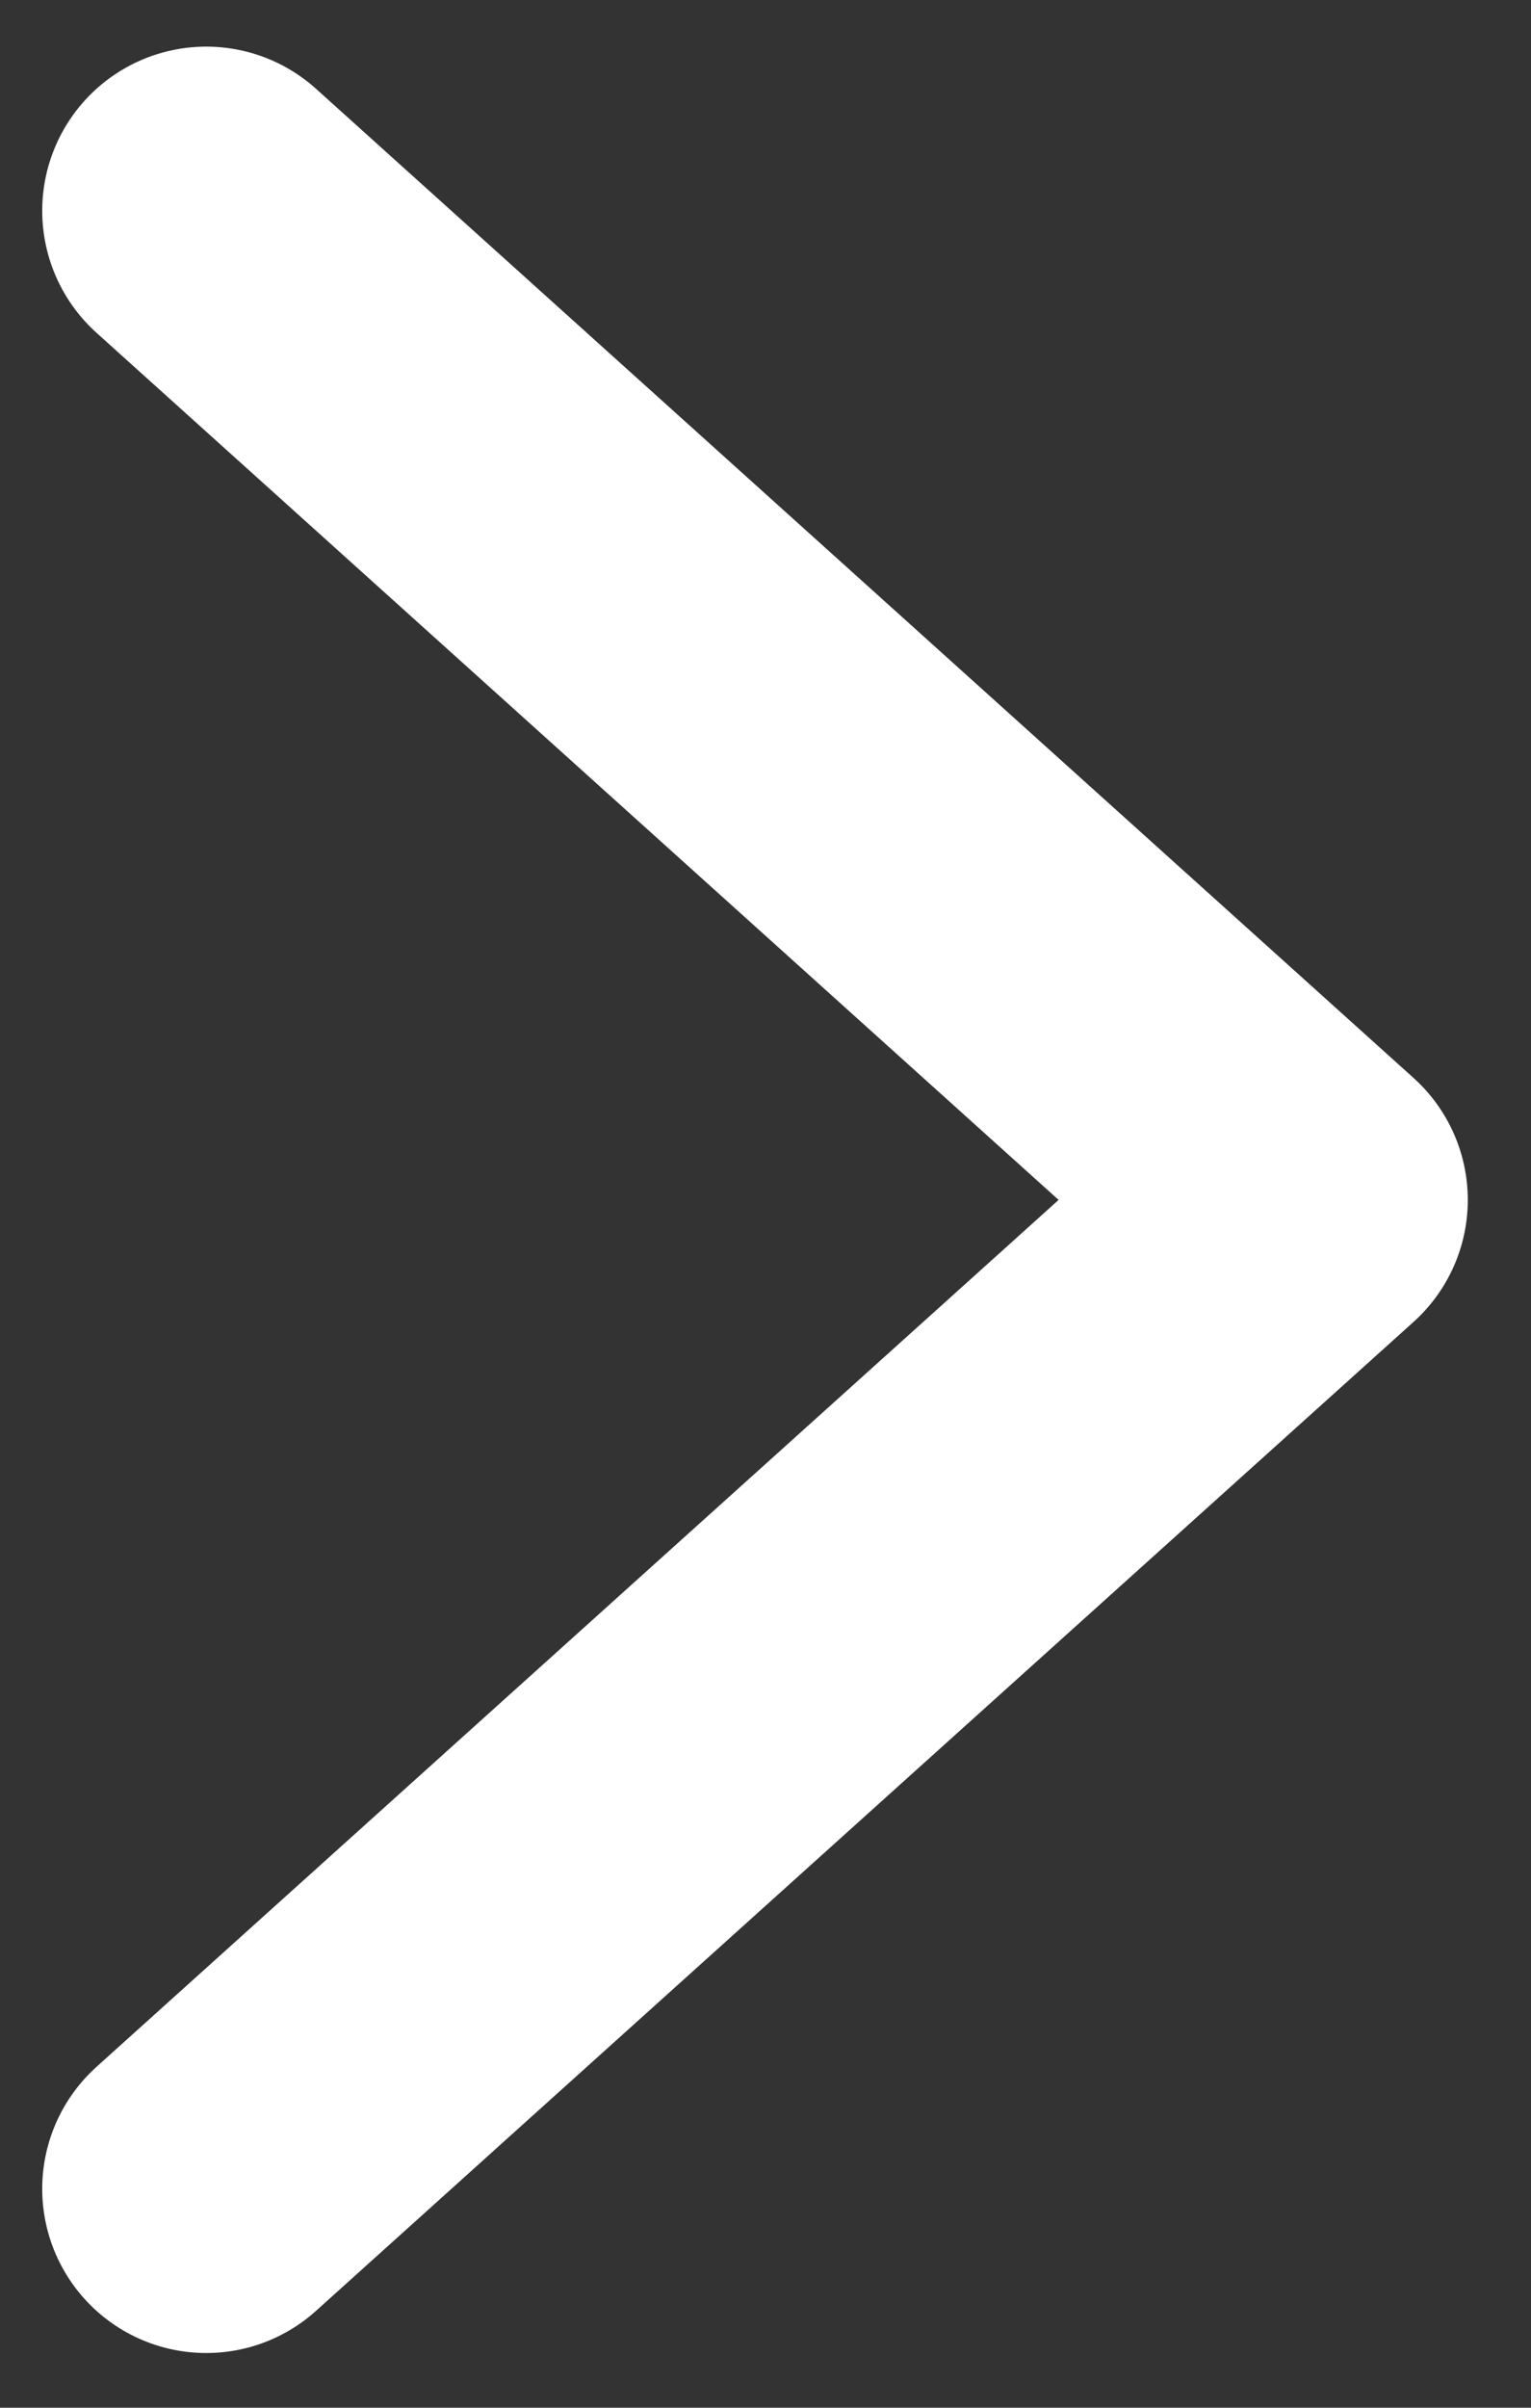 <svg width="7" height="11" viewBox="0 0 7 11" fill="none" xmlns="http://www.w3.org/2000/svg">
<rect x="0" y="0" width="7" height="11" fill="#333333" stroke="none"/>
<path d="M0.943 10L5.961 5.482L0.943 0.963" stroke="white" stroke-width="1.5" stroke-linecap="round" stroke-linejoin="round"/>
</svg>
